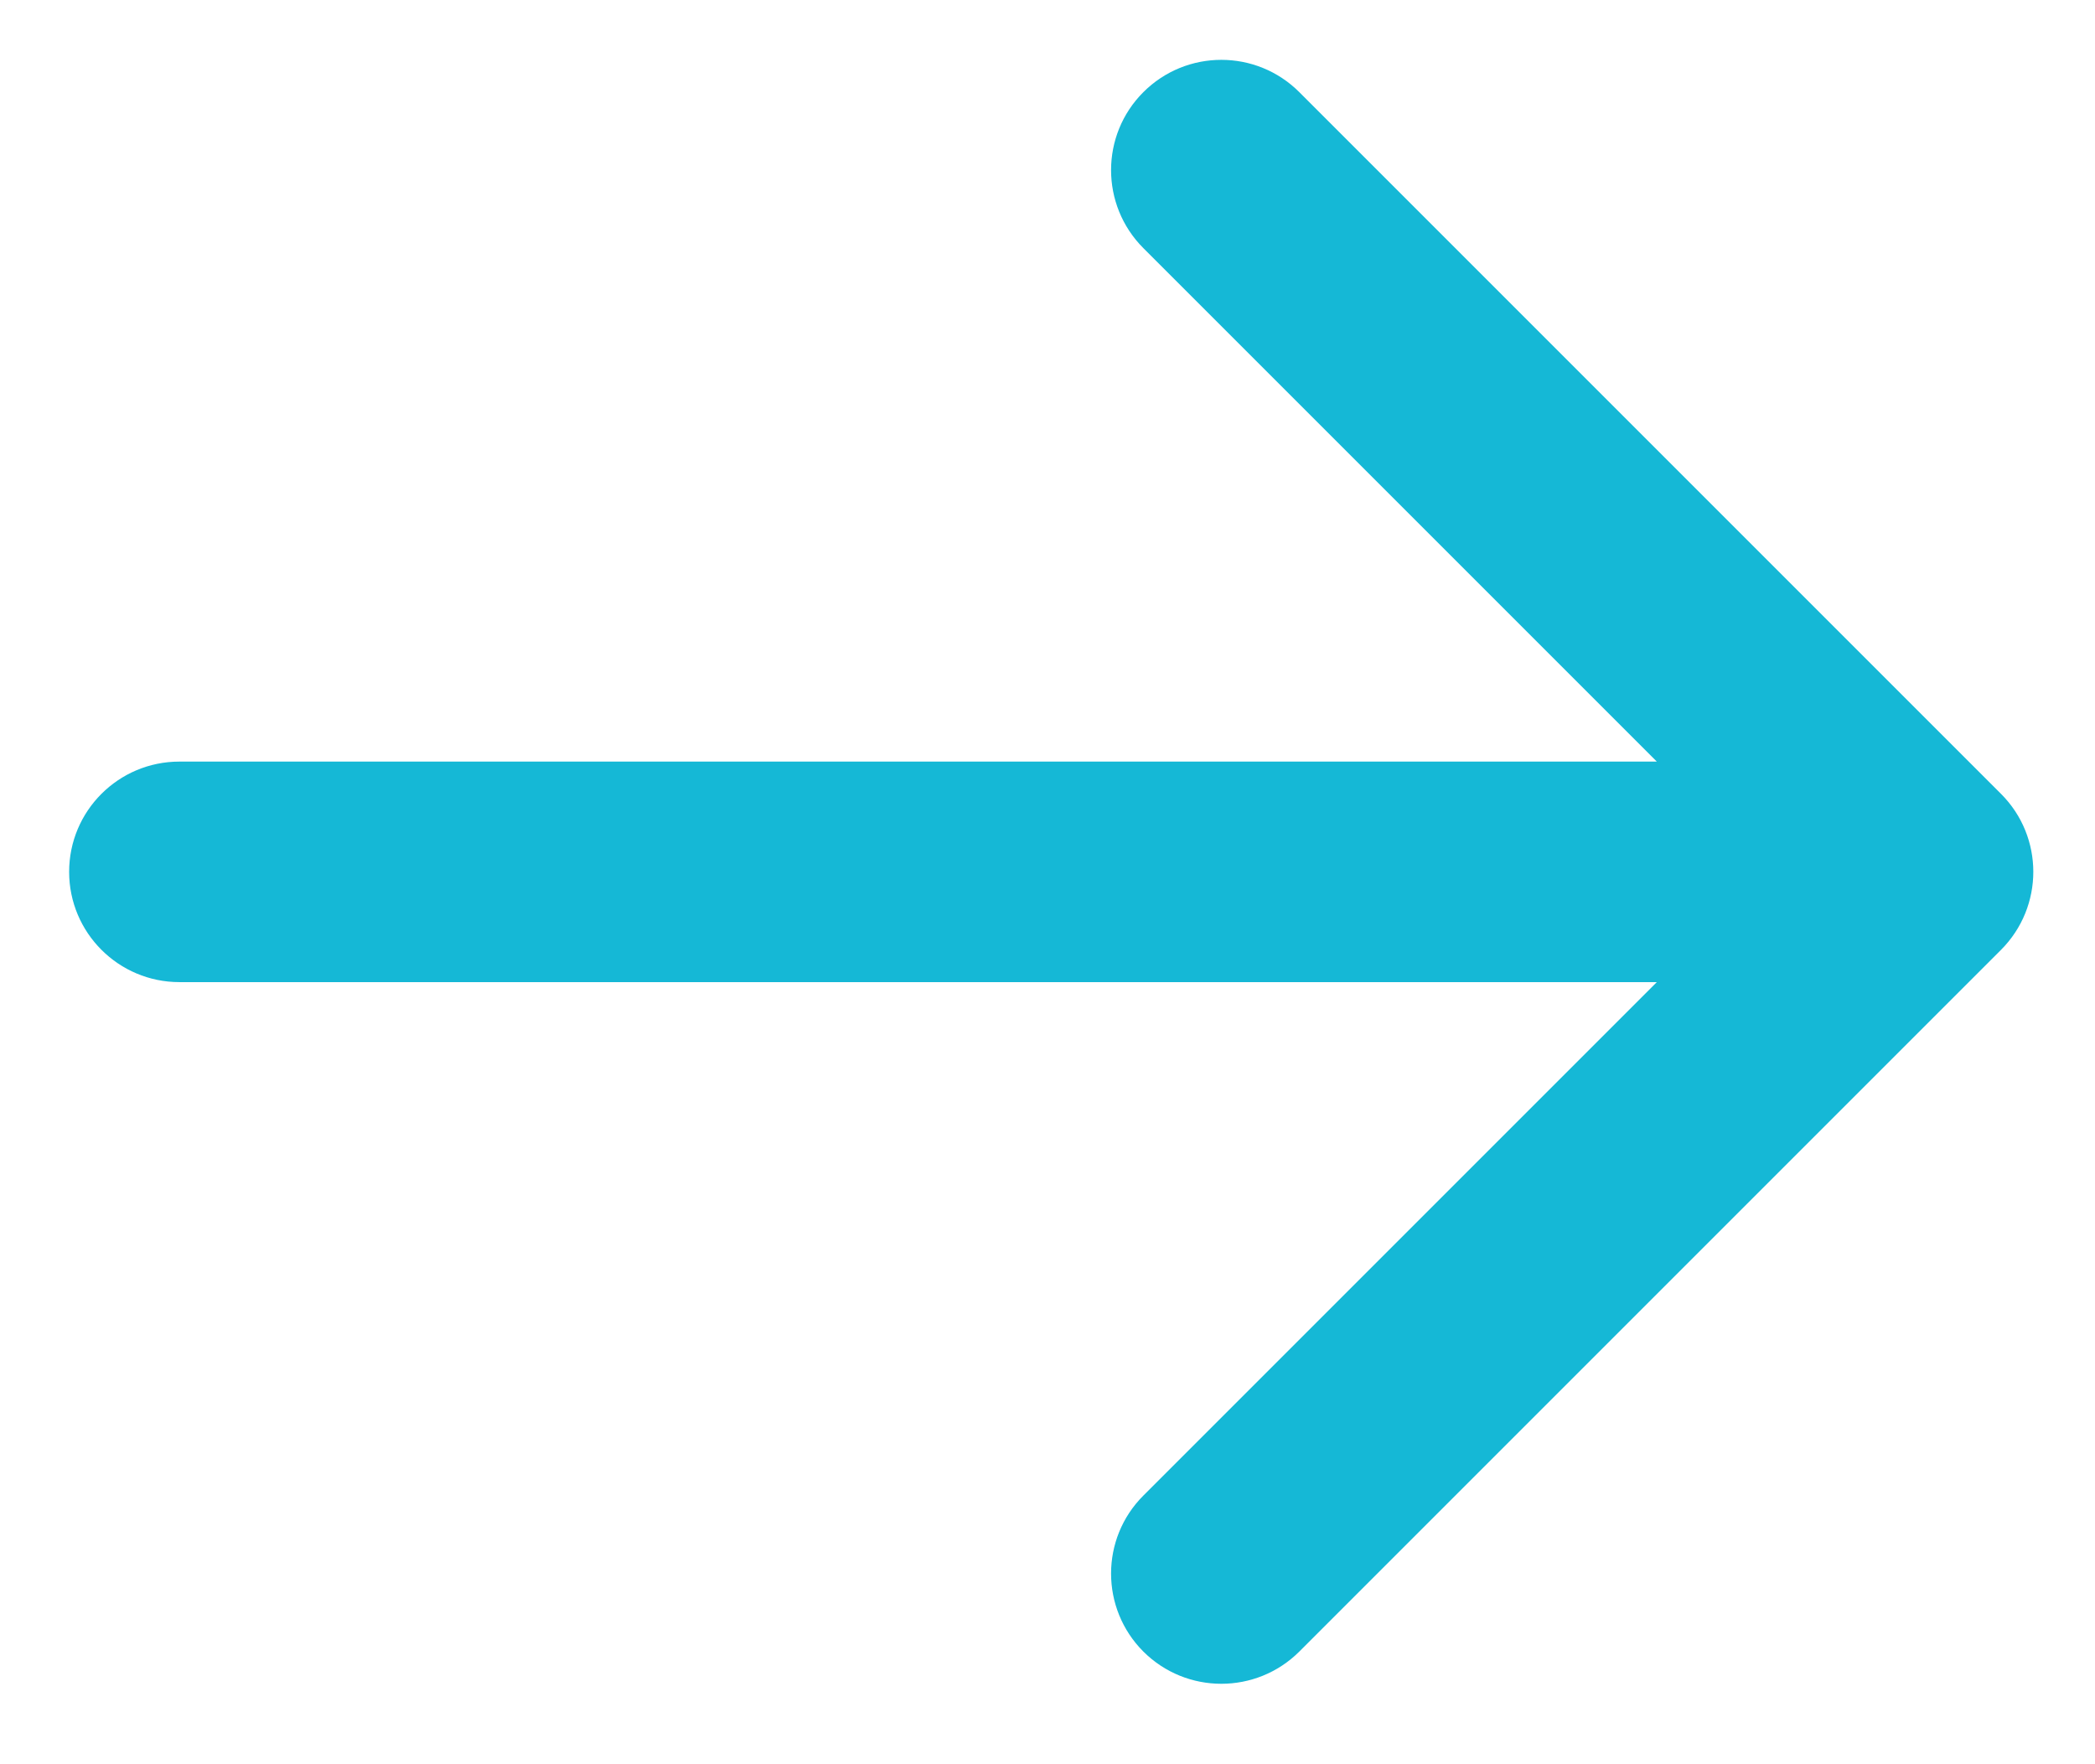<svg viewBox="0 0 19 16" fill="none" xmlns="http://www.w3.org/2000/svg"><path d="M1.627 6.907C1.075 6.907 0.627 7.354 0.627 7.907C0.627 8.459 1.075 8.907 1.627 8.907V6.907ZM18.148 8.614C18.538 8.223 18.538 7.59 18.148 7.2L11.784 0.836C11.393 0.445 10.76 0.445 10.369 0.836C9.979 1.226 9.979 1.859 10.369 2.25L16.026 7.907L10.369 13.564C9.979 13.954 9.979 14.587 10.369 14.978C10.76 15.368 11.393 15.368 11.784 14.978L18.148 8.614ZM1.627 8.907H17.44V6.907H1.627V8.907Z" fill="#15B8D6"/></svg>